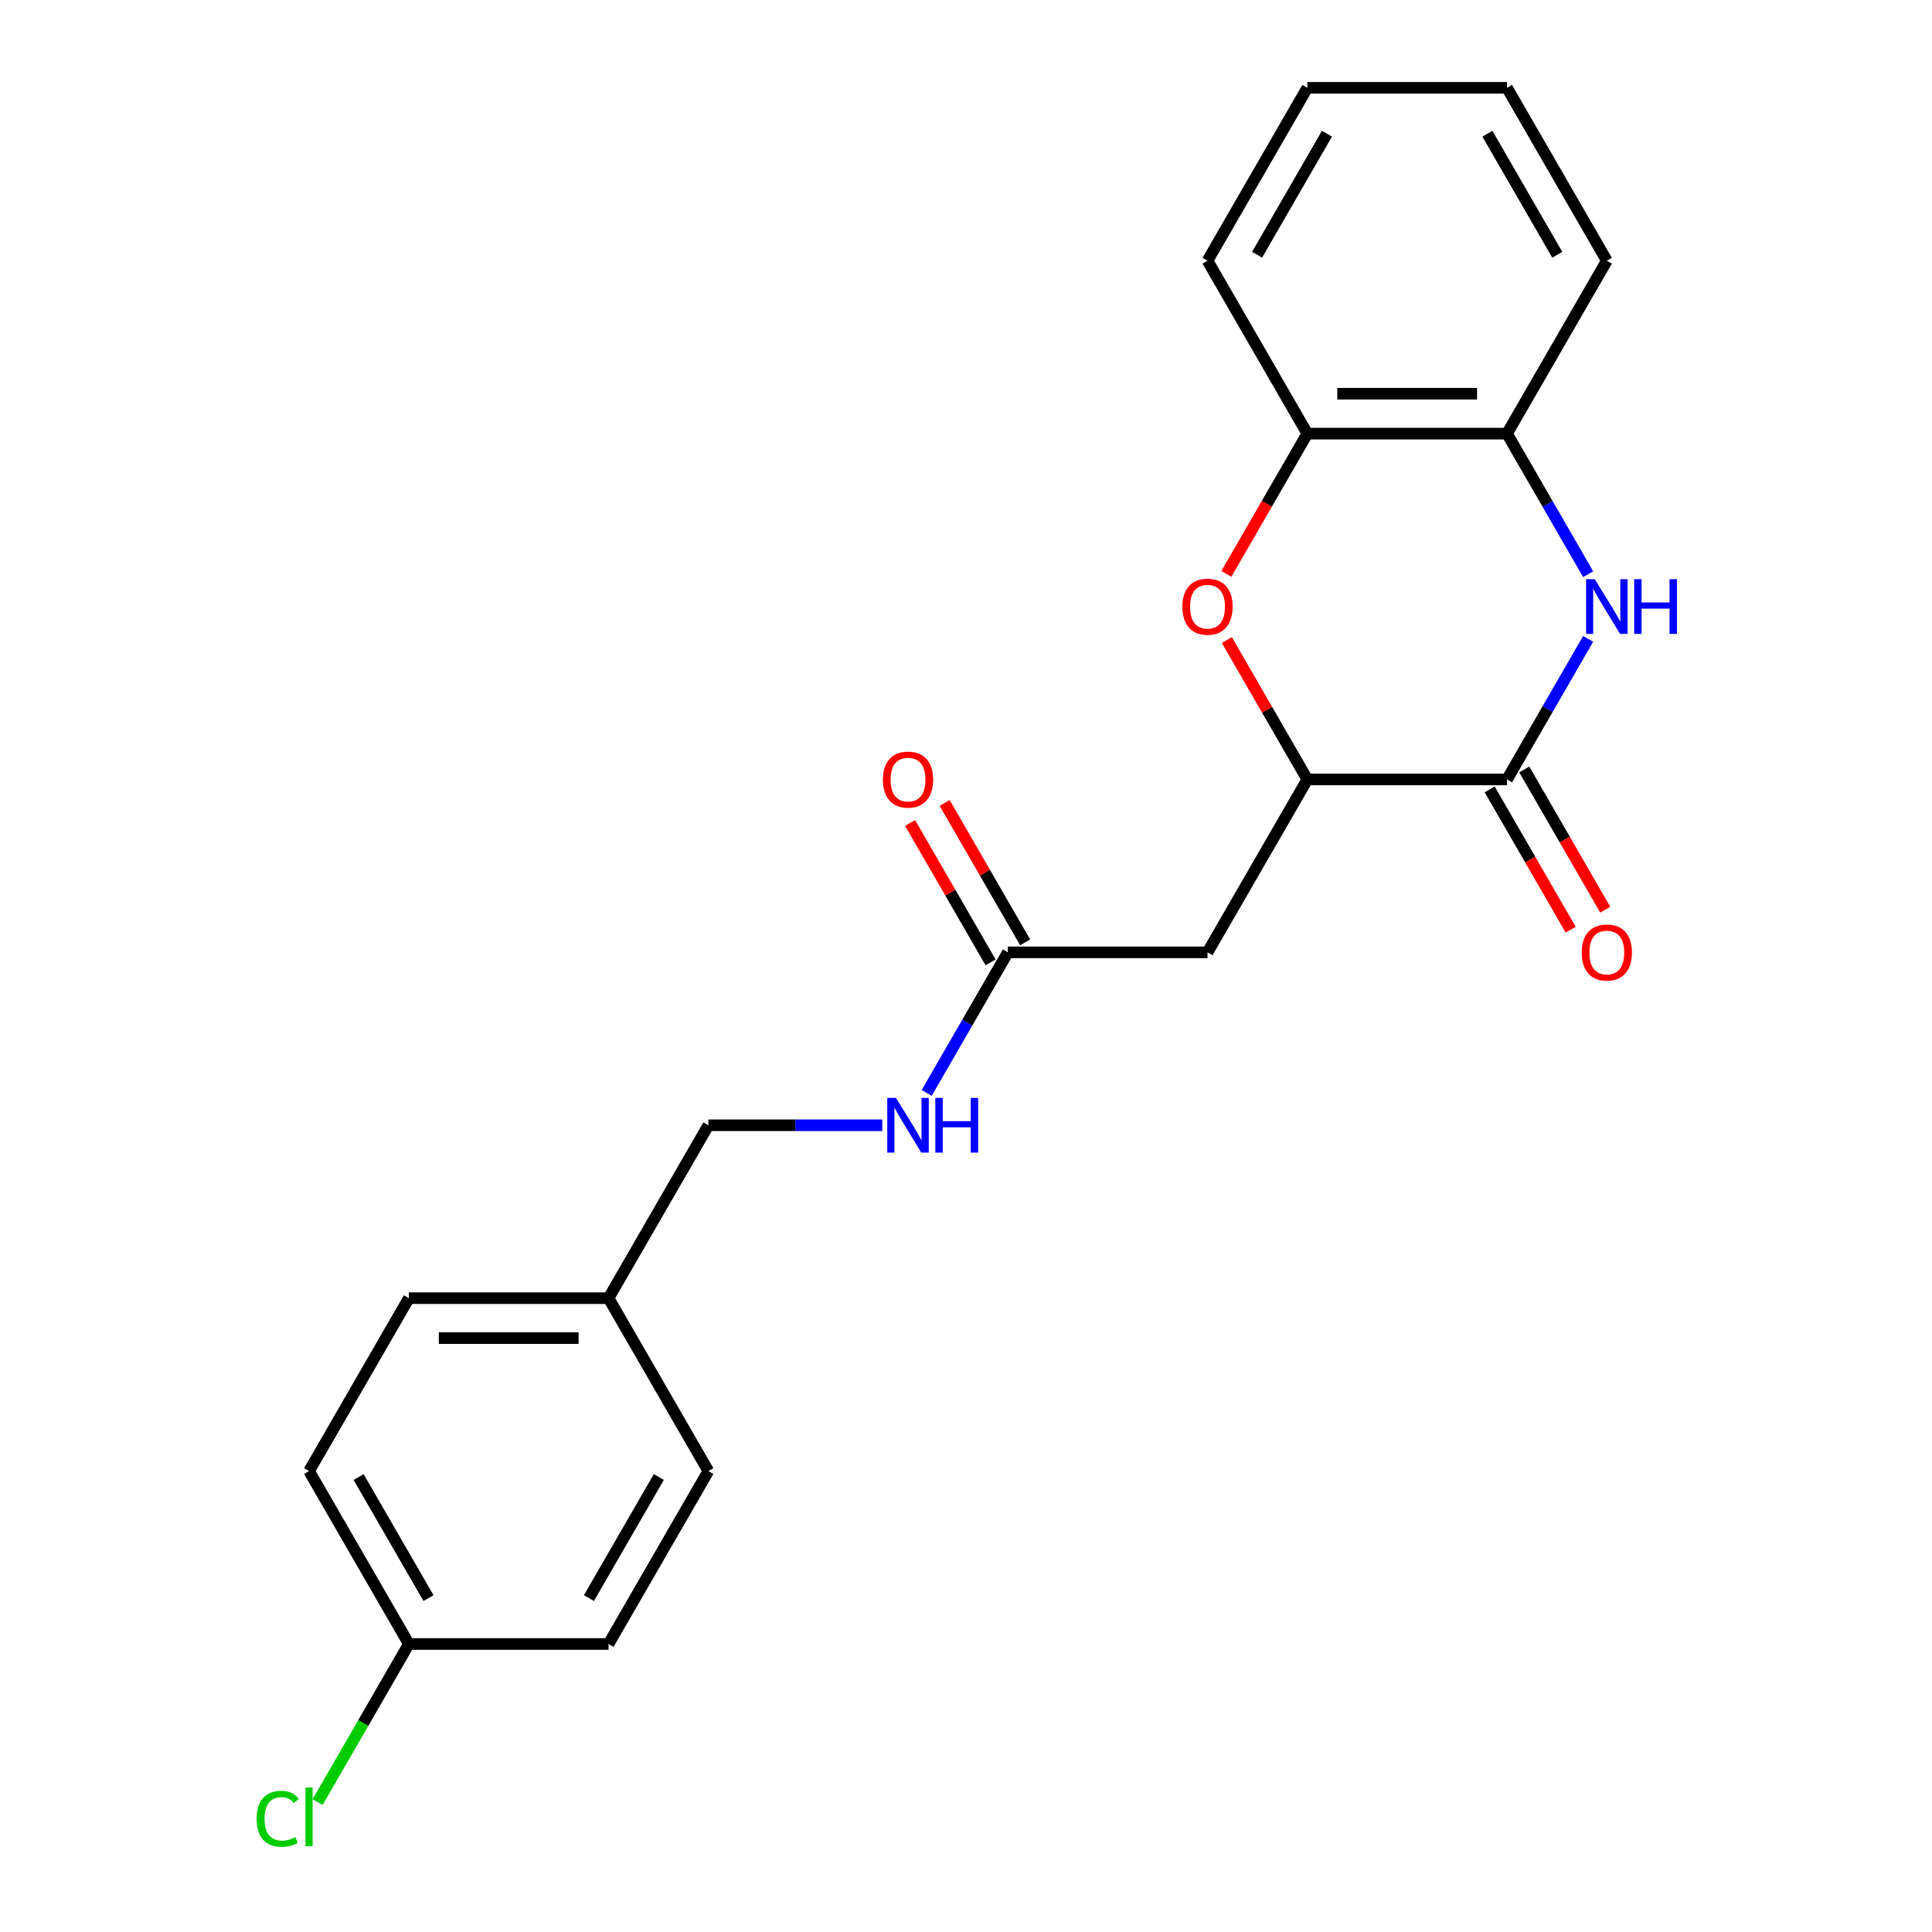 <?xml version='1.0' encoding='iso-8859-1'?>
<svg version='1.1' baseProfile='full'
              xmlns='http://www.w3.org/2000/svg'
                      xmlns:rdkit='http://www.rdkit.org/xml'
                      xmlns:xlink='http://www.w3.org/1999/xlink'
                  xml:space='preserve'
width='1000px' height='1000px' viewBox='0 0 1000 1000'>
<!-- END OF HEADER -->
<rect style='opacity:1.0;fill:#FFFFFF;stroke:none' width='1000' height='1000' x='0' y='0'> </rect>
<path class='bond-0' d='M 822.023,330.688 L 801.02,367.065' style='fill:none;fill-rule:evenodd;stroke:#0000FF;stroke-width:6px;stroke-linecap:butt;stroke-linejoin:miter;stroke-opacity:1' />
<path class='bond-0' d='M 801.02,367.065 L 780.018,403.441' style='fill:none;fill-rule:evenodd;stroke:#000000;stroke-width:6px;stroke-linecap:butt;stroke-linejoin:miter;stroke-opacity:1' />
<path class='bond-4' d='M 822.023,297.201 L 801.02,260.825' style='fill:none;fill-rule:evenodd;stroke:#0000FF;stroke-width:6px;stroke-linecap:butt;stroke-linejoin:miter;stroke-opacity:1' />
<path class='bond-4' d='M 801.02,260.825 L 780.018,224.448' style='fill:none;fill-rule:evenodd;stroke:#000000;stroke-width:6px;stroke-linecap:butt;stroke-linejoin:miter;stroke-opacity:1' />
<path class='bond-1' d='M 780.018,403.441 L 676.677,403.441' style='fill:none;fill-rule:evenodd;stroke:#000000;stroke-width:6px;stroke-linecap:butt;stroke-linejoin:miter;stroke-opacity:1' />
<path class='bond-7' d='M 771.069,408.608 L 792.025,444.905' style='fill:none;fill-rule:evenodd;stroke:#000000;stroke-width:6px;stroke-linecap:butt;stroke-linejoin:miter;stroke-opacity:1' />
<path class='bond-7' d='M 792.025,444.905 L 812.98,481.202' style='fill:none;fill-rule:evenodd;stroke:#FF0000;stroke-width:6px;stroke-linecap:butt;stroke-linejoin:miter;stroke-opacity:1' />
<path class='bond-7' d='M 788.968,398.274 L 809.924,434.571' style='fill:none;fill-rule:evenodd;stroke:#000000;stroke-width:6px;stroke-linecap:butt;stroke-linejoin:miter;stroke-opacity:1' />
<path class='bond-7' d='M 809.924,434.571 L 830.88,470.867' style='fill:none;fill-rule:evenodd;stroke:#FF0000;stroke-width:6px;stroke-linecap:butt;stroke-linejoin:miter;stroke-opacity:1' />
<path class='bond-3' d='M 676.677,403.441 L 625.006,492.938' style='fill:none;fill-rule:evenodd;stroke:#000000;stroke-width:6px;stroke-linecap:butt;stroke-linejoin:miter;stroke-opacity:1' />
<path class='bond-22' d='M 676.677,403.441 L 655.848,367.365' style='fill:none;fill-rule:evenodd;stroke:#000000;stroke-width:6px;stroke-linecap:butt;stroke-linejoin:miter;stroke-opacity:1' />
<path class='bond-22' d='M 655.848,367.365 L 635.019,331.288' style='fill:none;fill-rule:evenodd;stroke:#FF0000;stroke-width:6px;stroke-linecap:butt;stroke-linejoin:miter;stroke-opacity:1' />
<path class='bond-2' d='M 634.765,297.041 L 655.721,260.745' style='fill:none;fill-rule:evenodd;stroke:#FF0000;stroke-width:6px;stroke-linecap:butt;stroke-linejoin:miter;stroke-opacity:1' />
<path class='bond-2' d='M 655.721,260.745 L 676.677,224.448' style='fill:none;fill-rule:evenodd;stroke:#000000;stroke-width:6px;stroke-linecap:butt;stroke-linejoin:miter;stroke-opacity:1' />
<path class='bond-6' d='M 625.006,492.938 L 521.664,492.938' style='fill:none;fill-rule:evenodd;stroke:#000000;stroke-width:6px;stroke-linecap:butt;stroke-linejoin:miter;stroke-opacity:1' />
<path class='bond-5' d='M 780.018,224.448 L 676.677,224.448' style='fill:none;fill-rule:evenodd;stroke:#000000;stroke-width:6px;stroke-linecap:butt;stroke-linejoin:miter;stroke-opacity:1' />
<path class='bond-5' d='M 764.517,203.78 L 692.178,203.78' style='fill:none;fill-rule:evenodd;stroke:#000000;stroke-width:6px;stroke-linecap:butt;stroke-linejoin:miter;stroke-opacity:1' />
<path class='bond-18' d='M 780.018,224.448 L 831.689,134.951' style='fill:none;fill-rule:evenodd;stroke:#000000;stroke-width:6px;stroke-linecap:butt;stroke-linejoin:miter;stroke-opacity:1' />
<path class='bond-19' d='M 676.677,224.448 L 625.006,134.951' style='fill:none;fill-rule:evenodd;stroke:#000000;stroke-width:6px;stroke-linecap:butt;stroke-linejoin:miter;stroke-opacity:1' />
<path class='bond-8' d='M 521.664,492.938 L 500.662,529.315' style='fill:none;fill-rule:evenodd;stroke:#000000;stroke-width:6px;stroke-linecap:butt;stroke-linejoin:miter;stroke-opacity:1' />
<path class='bond-8' d='M 500.662,529.315 L 479.66,565.691' style='fill:none;fill-rule:evenodd;stroke:#0000FF;stroke-width:6px;stroke-linecap:butt;stroke-linejoin:miter;stroke-opacity:1' />
<path class='bond-9' d='M 530.613,487.771 L 509.785,451.694' style='fill:none;fill-rule:evenodd;stroke:#000000;stroke-width:6px;stroke-linecap:butt;stroke-linejoin:miter;stroke-opacity:1' />
<path class='bond-9' d='M 509.785,451.694 L 488.956,415.618' style='fill:none;fill-rule:evenodd;stroke:#FF0000;stroke-width:6px;stroke-linecap:butt;stroke-linejoin:miter;stroke-opacity:1' />
<path class='bond-9' d='M 512.714,498.105 L 491.885,462.029' style='fill:none;fill-rule:evenodd;stroke:#000000;stroke-width:6px;stroke-linecap:butt;stroke-linejoin:miter;stroke-opacity:1' />
<path class='bond-9' d='M 491.885,462.029 L 471.056,425.952' style='fill:none;fill-rule:evenodd;stroke:#FF0000;stroke-width:6px;stroke-linecap:butt;stroke-linejoin:miter;stroke-opacity:1' />
<path class='bond-10' d='M 456.669,582.435 L 411.66,582.435' style='fill:none;fill-rule:evenodd;stroke:#0000FF;stroke-width:6px;stroke-linecap:butt;stroke-linejoin:miter;stroke-opacity:1' />
<path class='bond-10' d='M 411.66,582.435 L 366.651,582.435' style='fill:none;fill-rule:evenodd;stroke:#000000;stroke-width:6px;stroke-linecap:butt;stroke-linejoin:miter;stroke-opacity:1' />
<path class='bond-12' d='M 366.651,582.435 L 314.98,671.931' style='fill:none;fill-rule:evenodd;stroke:#000000;stroke-width:6px;stroke-linecap:butt;stroke-linejoin:miter;stroke-opacity:1' />
<path class='bond-11' d='M 211.638,850.925 L 159.967,761.428' style='fill:none;fill-rule:evenodd;stroke:#000000;stroke-width:6px;stroke-linecap:butt;stroke-linejoin:miter;stroke-opacity:1' />
<path class='bond-11' d='M 221.787,827.166 L 185.617,764.518' style='fill:none;fill-rule:evenodd;stroke:#000000;stroke-width:6px;stroke-linecap:butt;stroke-linejoin:miter;stroke-opacity:1' />
<path class='bond-13' d='M 211.638,850.925 L 188.014,891.842' style='fill:none;fill-rule:evenodd;stroke:#000000;stroke-width:6px;stroke-linecap:butt;stroke-linejoin:miter;stroke-opacity:1' />
<path class='bond-13' d='M 188.014,891.842 L 164.391,932.76' style='fill:none;fill-rule:evenodd;stroke:#00CC00;stroke-width:6px;stroke-linecap:butt;stroke-linejoin:miter;stroke-opacity:1' />
<path class='bond-24' d='M 211.638,850.925 L 314.98,850.925' style='fill:none;fill-rule:evenodd;stroke:#000000;stroke-width:6px;stroke-linecap:butt;stroke-linejoin:miter;stroke-opacity:1' />
<path class='bond-16' d='M 314.98,671.931 L 366.651,761.428' style='fill:none;fill-rule:evenodd;stroke:#000000;stroke-width:6px;stroke-linecap:butt;stroke-linejoin:miter;stroke-opacity:1' />
<path class='bond-17' d='M 314.98,671.931 L 211.638,671.931' style='fill:none;fill-rule:evenodd;stroke:#000000;stroke-width:6px;stroke-linecap:butt;stroke-linejoin:miter;stroke-opacity:1' />
<path class='bond-17' d='M 299.479,692.6 L 227.139,692.6' style='fill:none;fill-rule:evenodd;stroke:#000000;stroke-width:6px;stroke-linecap:butt;stroke-linejoin:miter;stroke-opacity:1' />
<path class='bond-14' d='M 314.98,850.925 L 366.651,761.428' style='fill:none;fill-rule:evenodd;stroke:#000000;stroke-width:6px;stroke-linecap:butt;stroke-linejoin:miter;stroke-opacity:1' />
<path class='bond-14' d='M 304.831,827.166 L 341.001,764.518' style='fill:none;fill-rule:evenodd;stroke:#000000;stroke-width:6px;stroke-linecap:butt;stroke-linejoin:miter;stroke-opacity:1' />
<path class='bond-15' d='M 159.967,761.428 L 211.638,671.931' style='fill:none;fill-rule:evenodd;stroke:#000000;stroke-width:6px;stroke-linecap:butt;stroke-linejoin:miter;stroke-opacity:1' />
<path class='bond-20' d='M 831.689,134.951 L 780.018,45.455' style='fill:none;fill-rule:evenodd;stroke:#000000;stroke-width:6px;stroke-linecap:butt;stroke-linejoin:miter;stroke-opacity:1' />
<path class='bond-20' d='M 806.039,131.861 L 769.87,69.213' style='fill:none;fill-rule:evenodd;stroke:#000000;stroke-width:6px;stroke-linecap:butt;stroke-linejoin:miter;stroke-opacity:1' />
<path class='bond-23' d='M 625.006,134.951 L 676.677,45.455' style='fill:none;fill-rule:evenodd;stroke:#000000;stroke-width:6px;stroke-linecap:butt;stroke-linejoin:miter;stroke-opacity:1' />
<path class='bond-23' d='M 650.656,131.861 L 686.825,69.213' style='fill:none;fill-rule:evenodd;stroke:#000000;stroke-width:6px;stroke-linecap:butt;stroke-linejoin:miter;stroke-opacity:1' />
<path class='bond-21' d='M 780.018,45.455 L 676.677,45.455' style='fill:none;fill-rule:evenodd;stroke:#000000;stroke-width:6px;stroke-linecap:butt;stroke-linejoin:miter;stroke-opacity:1' />
<path  class='atom-0' d='M 825.429 299.785
L 834.709 314.785
Q 835.629 316.265, 837.109 318.945
Q 838.589 321.625, 838.669 321.785
L 838.669 299.785
L 842.429 299.785
L 842.429 328.105
L 838.549 328.105
L 828.589 311.705
Q 827.429 309.785, 826.189 307.585
Q 824.989 305.385, 824.629 304.705
L 824.629 328.105
L 820.949 328.105
L 820.949 299.785
L 825.429 299.785
' fill='#0000FF'/>
<path  class='atom-0' d='M 845.829 299.785
L 849.669 299.785
L 849.669 311.825
L 864.149 311.825
L 864.149 299.785
L 867.989 299.785
L 867.989 328.105
L 864.149 328.105
L 864.149 315.025
L 849.669 315.025
L 849.669 328.105
L 845.829 328.105
L 845.829 299.785
' fill='#0000FF'/>
<path  class='atom-3' d='M 612.006 314.025
Q 612.006 307.225, 615.366 303.425
Q 618.726 299.625, 625.006 299.625
Q 631.286 299.625, 634.646 303.425
Q 638.006 307.225, 638.006 314.025
Q 638.006 320.905, 634.606 324.825
Q 631.206 328.705, 625.006 328.705
Q 618.766 328.705, 615.366 324.825
Q 612.006 320.945, 612.006 314.025
M 625.006 325.505
Q 629.326 325.505, 631.646 322.625
Q 634.006 319.705, 634.006 314.025
Q 634.006 308.465, 631.646 305.665
Q 629.326 302.825, 625.006 302.825
Q 620.686 302.825, 618.326 305.625
Q 616.006 308.425, 616.006 314.025
Q 616.006 319.745, 618.326 322.625
Q 620.686 325.505, 625.006 325.505
' fill='#FF0000'/>
<path  class='atom-8' d='M 818.689 493.018
Q 818.689 486.218, 822.049 482.418
Q 825.409 478.618, 831.689 478.618
Q 837.969 478.618, 841.329 482.418
Q 844.689 486.218, 844.689 493.018
Q 844.689 499.898, 841.289 503.818
Q 837.889 507.698, 831.689 507.698
Q 825.449 507.698, 822.049 503.818
Q 818.689 499.938, 818.689 493.018
M 831.689 504.498
Q 836.009 504.498, 838.329 501.618
Q 840.689 498.698, 840.689 493.018
Q 840.689 487.458, 838.329 484.658
Q 836.009 481.818, 831.689 481.818
Q 827.369 481.818, 825.009 484.618
Q 822.689 487.418, 822.689 493.018
Q 822.689 498.738, 825.009 501.618
Q 827.369 504.498, 831.689 504.498
' fill='#FF0000'/>
<path  class='atom-9' d='M 463.733 568.275
L 473.013 583.275
Q 473.933 584.755, 475.413 587.435
Q 476.893 590.115, 476.973 590.275
L 476.973 568.275
L 480.733 568.275
L 480.733 596.595
L 476.853 596.595
L 466.893 580.195
Q 465.733 578.275, 464.493 576.075
Q 463.293 573.875, 462.933 573.195
L 462.933 596.595
L 459.253 596.595
L 459.253 568.275
L 463.733 568.275
' fill='#0000FF'/>
<path  class='atom-9' d='M 484.133 568.275
L 487.973 568.275
L 487.973 580.315
L 502.453 580.315
L 502.453 568.275
L 506.293 568.275
L 506.293 596.595
L 502.453 596.595
L 502.453 583.515
L 487.973 583.515
L 487.973 596.595
L 484.133 596.595
L 484.133 568.275
' fill='#0000FF'/>
<path  class='atom-10' d='M 456.993 403.521
Q 456.993 396.721, 460.353 392.921
Q 463.713 389.121, 469.993 389.121
Q 476.273 389.121, 479.633 392.921
Q 482.993 396.721, 482.993 403.521
Q 482.993 410.401, 479.593 414.321
Q 476.193 418.201, 469.993 418.201
Q 463.753 418.201, 460.353 414.321
Q 456.993 410.441, 456.993 403.521
M 469.993 415.001
Q 474.313 415.001, 476.633 412.121
Q 478.993 409.201, 478.993 403.521
Q 478.993 397.961, 476.633 395.161
Q 474.313 392.321, 469.993 392.321
Q 465.673 392.321, 463.313 395.121
Q 460.993 397.921, 460.993 403.521
Q 460.993 409.241, 463.313 412.121
Q 465.673 415.001, 469.993 415.001
' fill='#FF0000'/>
<path  class='atom-14' d='M 132.847 941.402
Q 132.847 934.362, 136.127 930.682
Q 139.447 926.962, 145.727 926.962
Q 151.567 926.962, 154.687 931.082
L 152.047 933.242
Q 149.767 930.242, 145.727 930.242
Q 141.447 930.242, 139.167 933.122
Q 136.927 935.962, 136.927 941.402
Q 136.927 947.002, 139.247 949.882
Q 141.607 952.762, 146.167 952.762
Q 149.287 952.762, 152.927 950.882
L 154.047 953.882
Q 152.567 954.842, 150.327 955.402
Q 148.087 955.962, 145.607 955.962
Q 139.447 955.962, 136.127 952.202
Q 132.847 948.442, 132.847 941.402
' fill='#00CC00'/>
<path  class='atom-14' d='M 158.127 925.242
L 161.807 925.242
L 161.807 955.602
L 158.127 955.602
L 158.127 925.242
' fill='#00CC00'/>
</svg>
